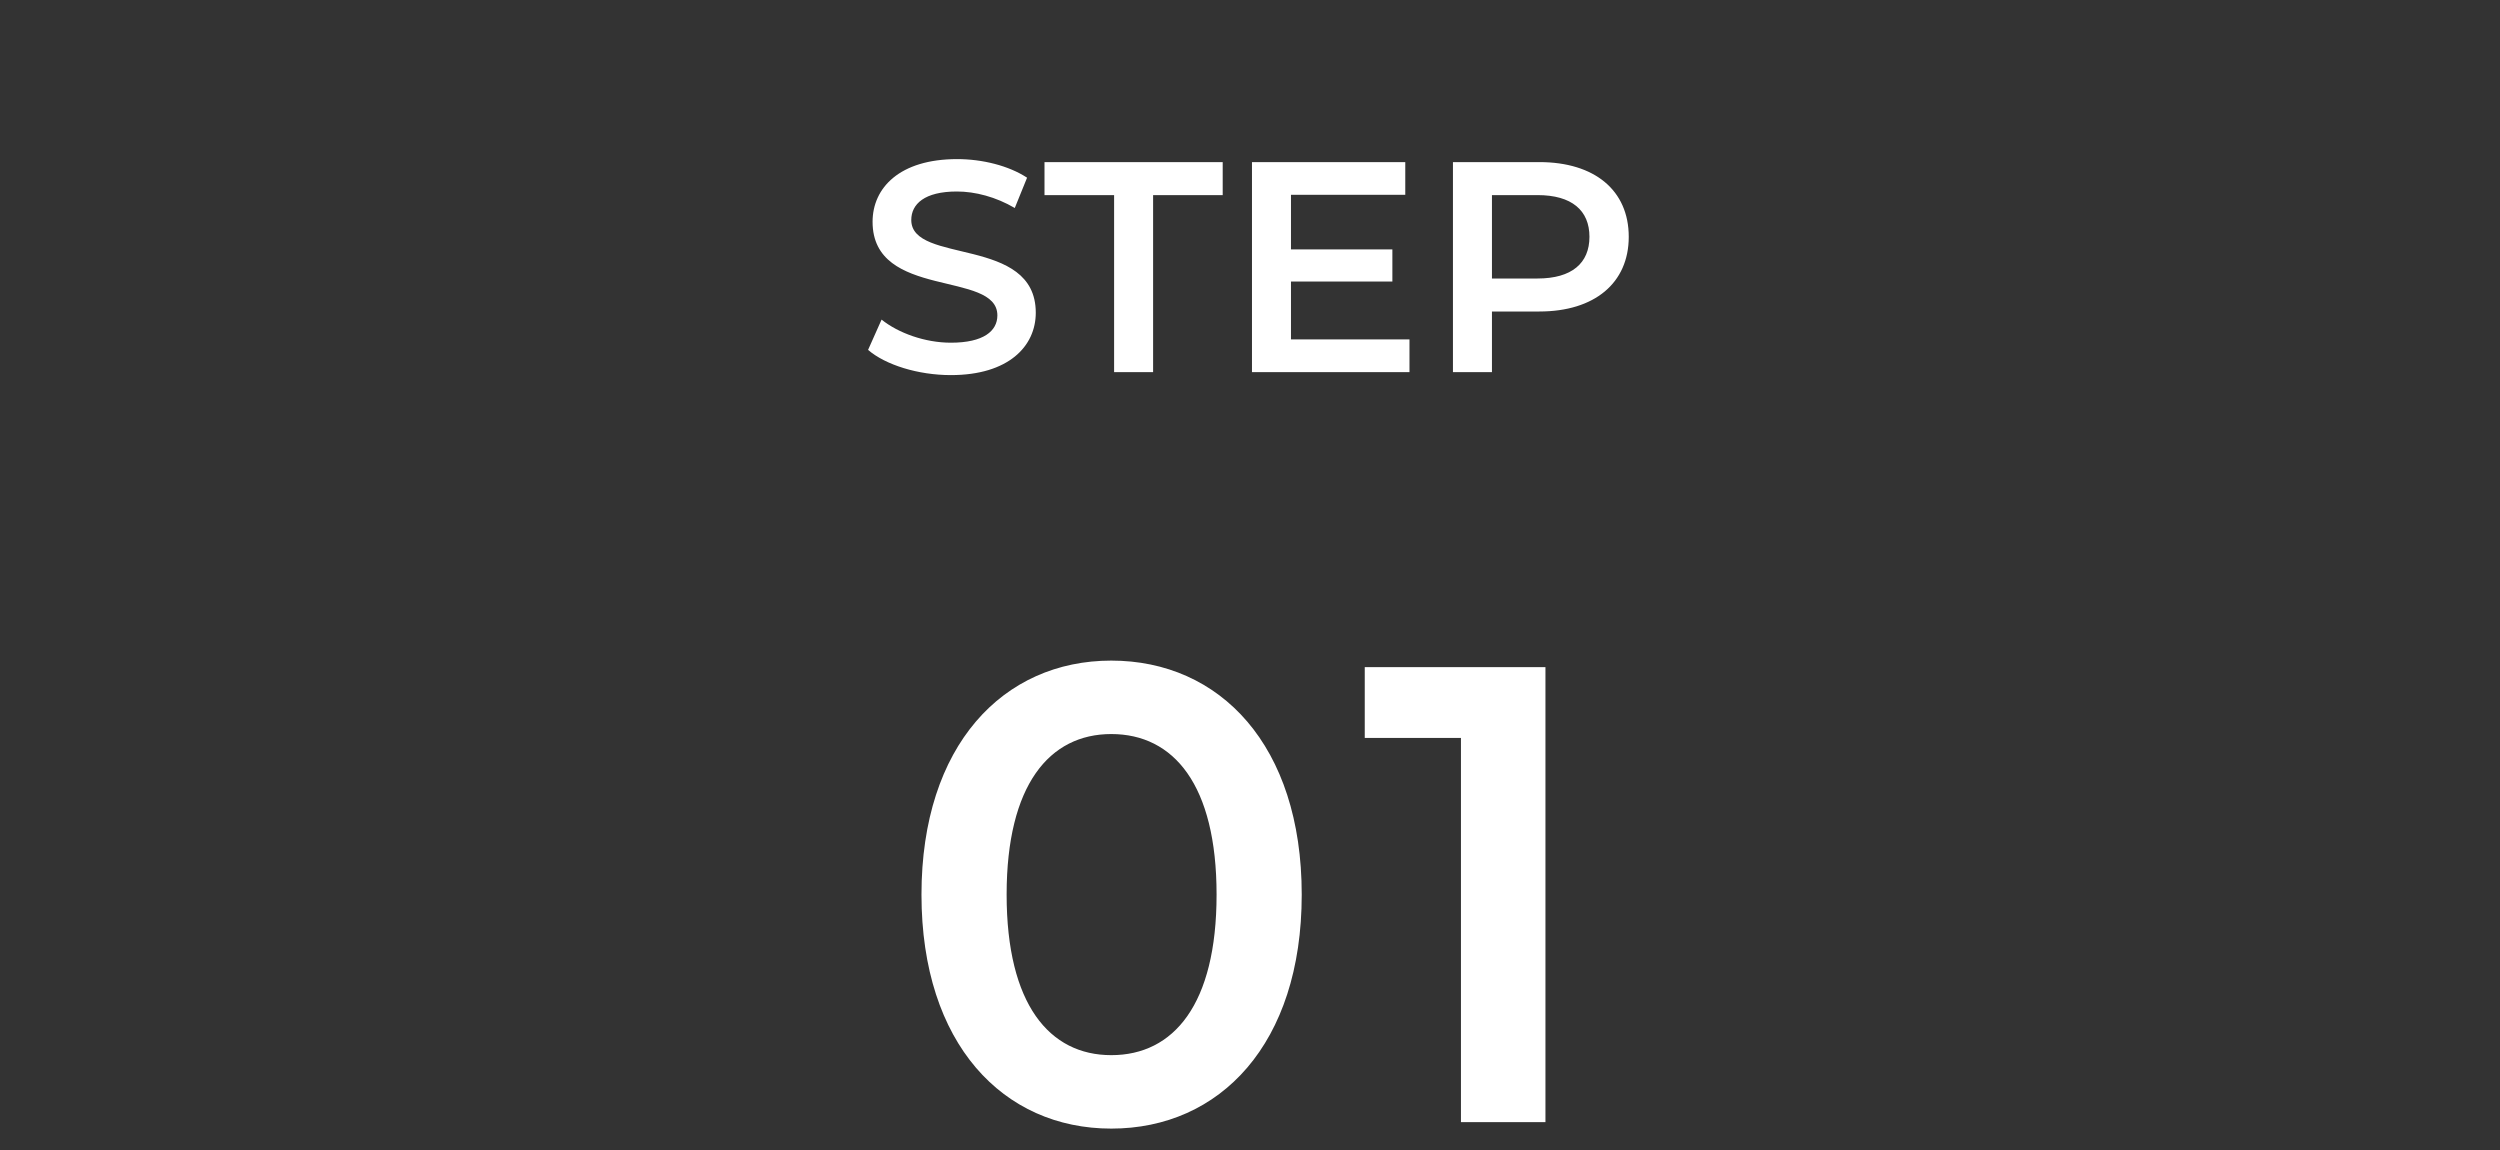 <svg width="100" height="46" viewBox="0 0 100 46" fill="none" xmlns="http://www.w3.org/2000/svg">
<rect x="0" y="0" width="100" height="46" fill="#333333" stroke="none"/>
<path d="M44.451 45.144C40.135 45.144 36.859 41.764 36.859 35.784C36.859 29.804 40.135 26.424 44.451 26.424C48.793 26.424 52.069 29.804 52.069 35.784C52.069 41.764 48.793 45.144 44.451 45.144ZM44.451 42.206C46.947 42.206 48.663 40.178 48.663 35.784C48.663 31.39 46.947 29.362 44.451 29.362C41.981 29.362 40.265 31.39 40.265 35.784C40.265 40.178 41.981 42.206 44.451 42.206ZM54.59 26.684H61.818V44.884H58.438V29.518H54.59V26.684Z" fill="white"/>
<path d="M38.035 15.004C36.727 15.004 35.419 14.596 34.723 13.996L35.263 12.784C35.935 13.324 37.003 13.708 38.035 13.708C39.343 13.708 39.895 13.24 39.895 12.616C39.895 10.804 34.903 11.992 34.903 8.872C34.903 7.516 35.983 6.364 38.287 6.364C39.295 6.364 40.351 6.628 41.083 7.108L40.591 8.32C39.835 7.876 39.007 7.66 38.275 7.66C36.979 7.66 36.451 8.164 36.451 8.8C36.451 10.588 41.431 9.424 41.431 12.508C41.431 13.852 40.339 15.004 38.035 15.004ZM44.564 14.884V7.804H41.78V6.484H48.908V7.804H46.124V14.884H44.564ZM51.639 13.576H56.379V14.884H50.079V6.484H56.211V7.792H51.639V9.976H55.695V11.26H51.639V13.576ZM61.574 6.484C63.782 6.484 65.15 7.612 65.15 9.472C65.15 11.32 63.782 12.46 61.574 12.46H59.678V14.884H58.118V6.484H61.574ZM61.502 11.14C62.87 11.14 63.578 10.528 63.578 9.472C63.578 8.416 62.87 7.804 61.502 7.804H59.678V11.14H61.502Z" fill="white"/>
</svg>
